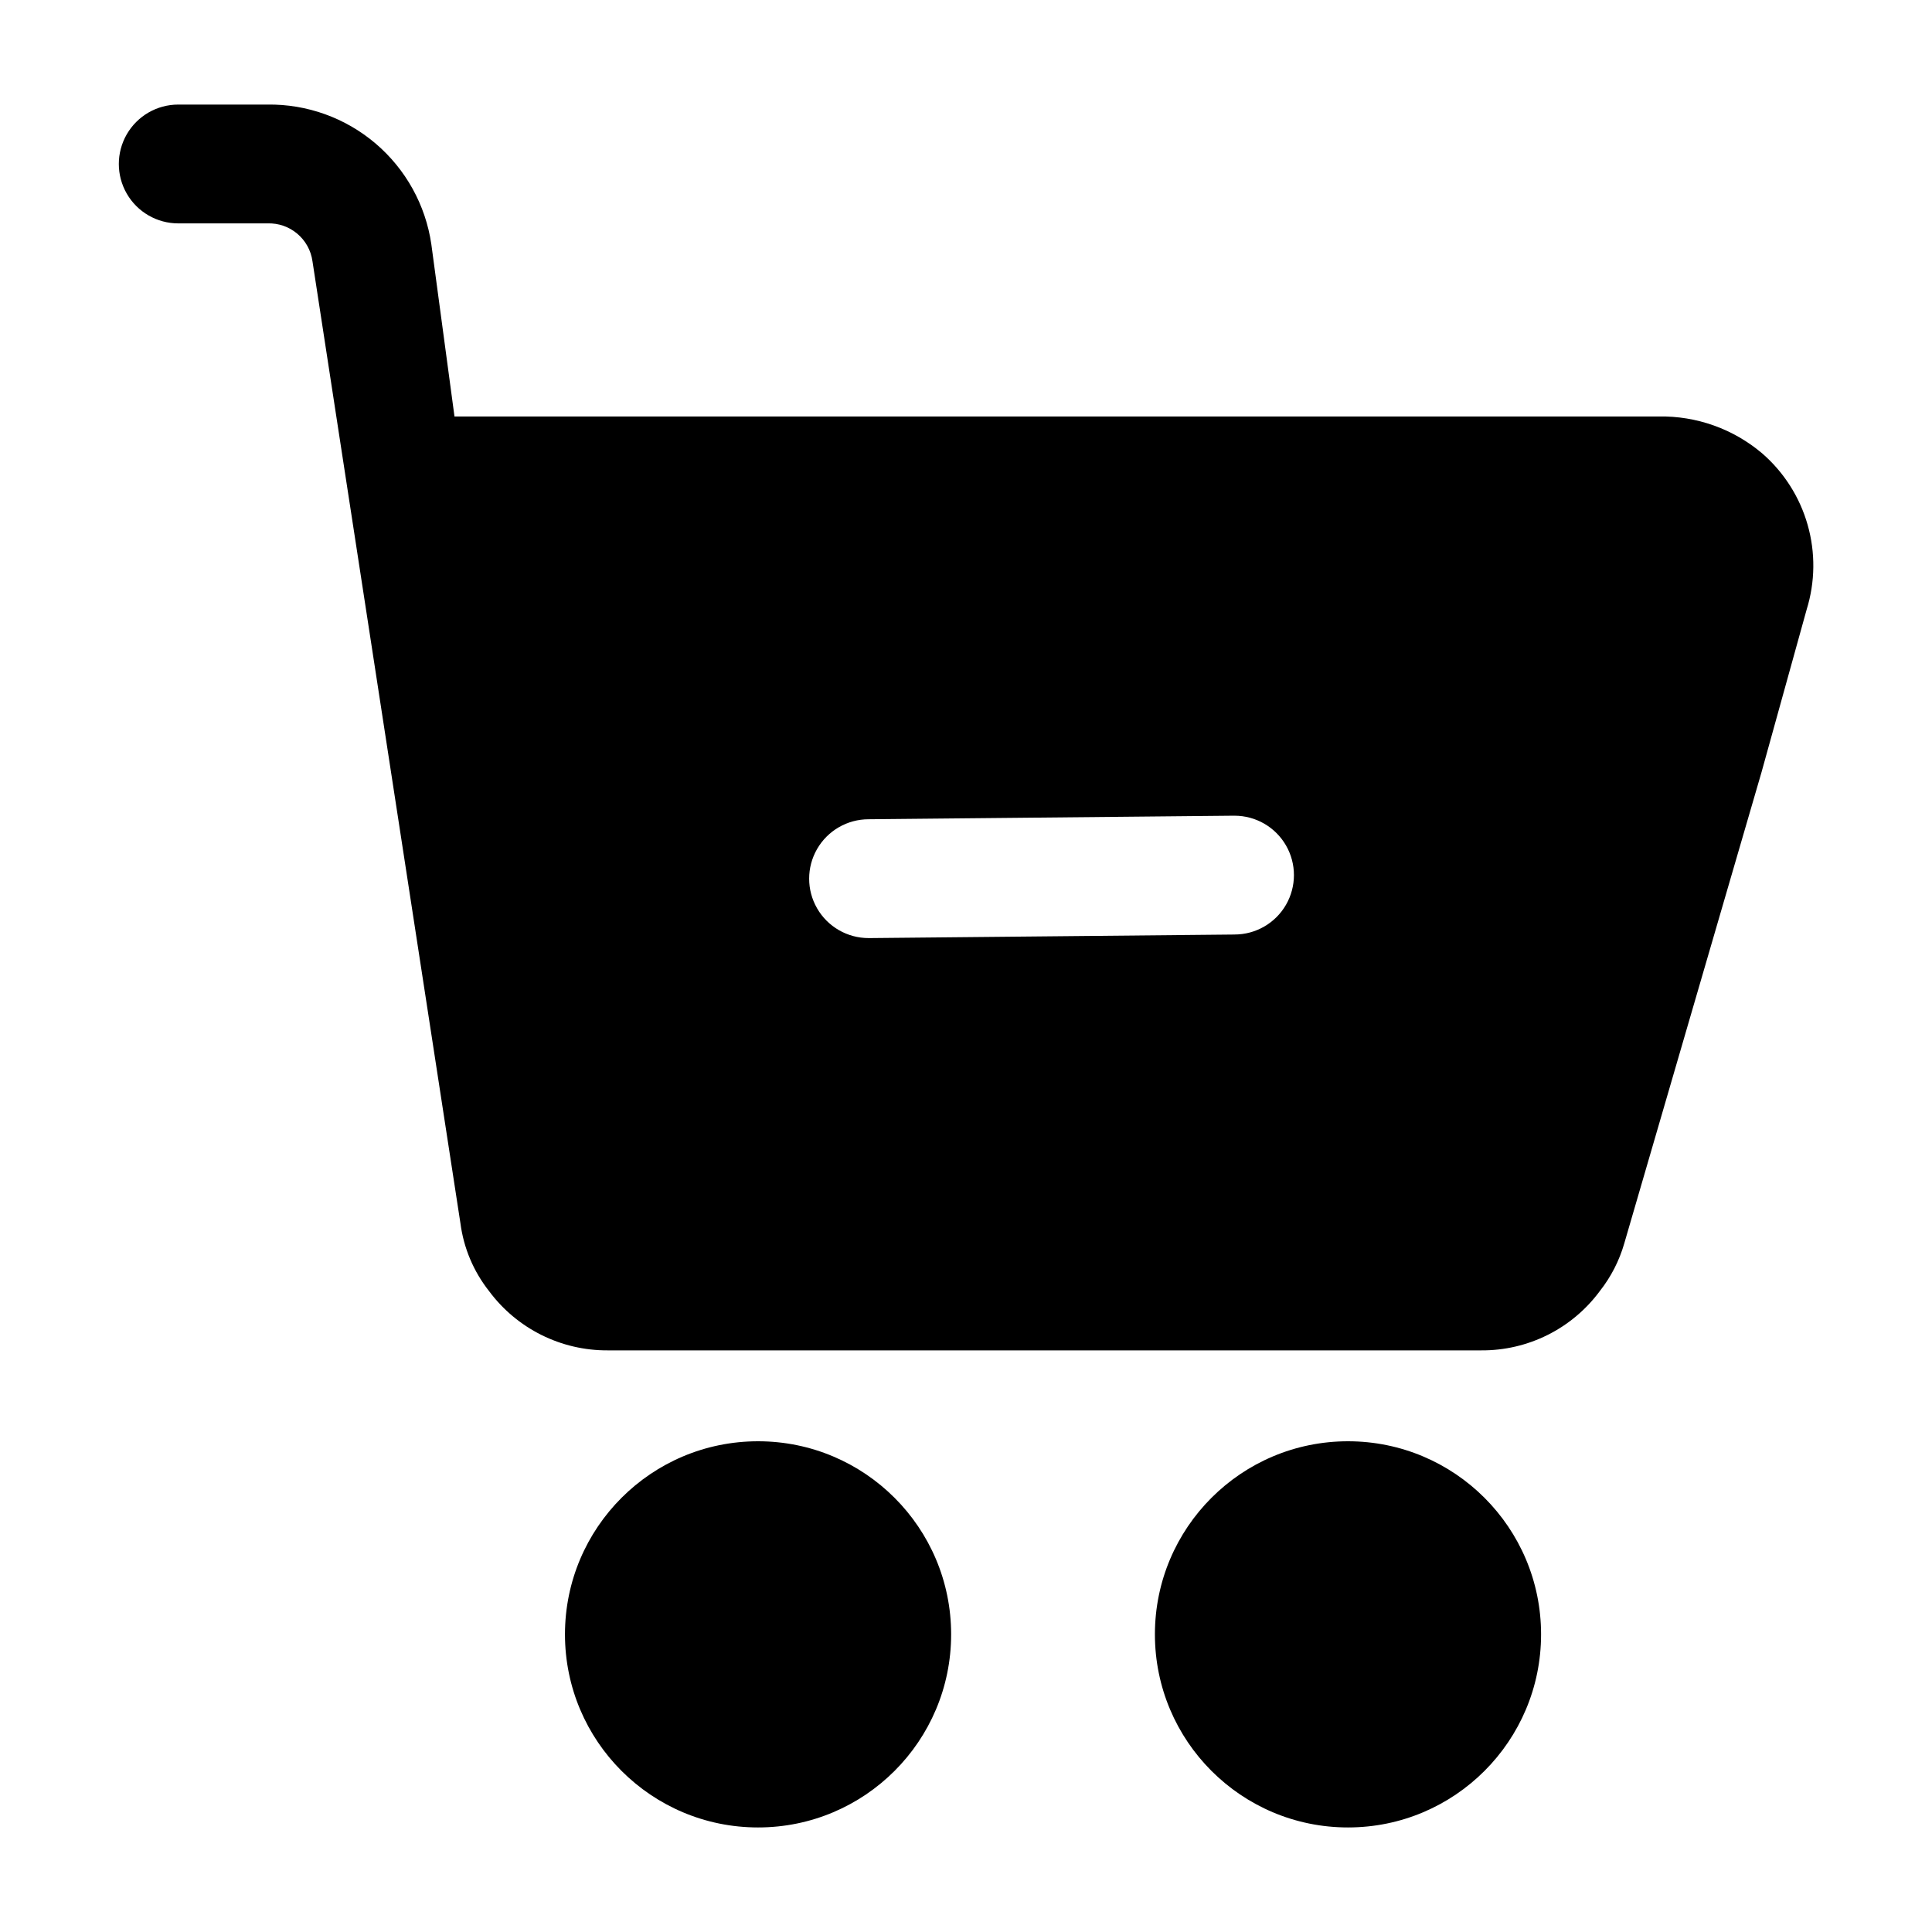 <?xml version="1.0" encoding="UTF-8"?>
<!-- Uploaded to: SVG Find, www.svgrepo.com, Generator: SVG Find Mixer Tools -->
<svg fill="#000000" width="800px" height="800px" version="1.1" viewBox="144 144 512 512" xmlns="http://www.w3.org/2000/svg">
 <g>
  <path d="m396.06 577.12c0 28.262-22.91 51.172-51.168 51.172-28.258 0-51.168-22.91-51.168-51.172 0-28.258 22.91-51.168 51.168-51.168 28.258 0 51.168 22.91 51.168 51.168"/>
  <path d="m552.4 577.12c0 28.262-22.91 51.172-51.168 51.172-28.262 0-51.168-22.91-51.168-51.172 0-28.258 22.906-51.168 51.168-51.168 28.258 0 51.168 22.91 51.168 51.168"/>
  <path d="m610.97 264.13c-7.644-6.473-17.383-9.941-27.395-9.762h-319.13l-6.141-45.66c-1.523-10.387-6.773-19.863-14.766-26.672-7.996-6.805-18.188-10.477-28.688-10.324h-23.613c-5.625 0-10.824 3-13.637 7.871-2.812 4.871-2.812 10.871 0 15.742 2.812 4.871 8.012 7.875 13.637 7.875h23.617-0.004c5.988-0.219 11.16 4.141 11.965 10.074l7.715 50.223 31.488 204.67v0.004c0.855 6.551 3.469 12.754 7.559 17.945 7.383 9.973 19.082 15.82 31.488 15.746h231.44c12.41 0.102 24.121-5.754 31.488-15.746 2.945-3.742 5.137-8.02 6.453-12.594l36.367-124.85 11.969-43.137c2.266-7.305 2.356-15.109 0.258-22.461-2.094-7.356-6.289-13.938-12.066-18.945zm-139.81 127.53-96.984 0.945 0.004-0.004c-5.625 0-10.824-3-13.637-7.871-2.812-4.871-2.812-10.871 0-15.742s8.012-7.875 13.637-7.875l96.984-0.945-0.004 0.004c5.625 0 10.824 3 13.637 7.871 2.812 4.871 2.812 10.871 0 15.742s-8.012 7.871-13.637 7.871z"/>
 </g>
</svg>